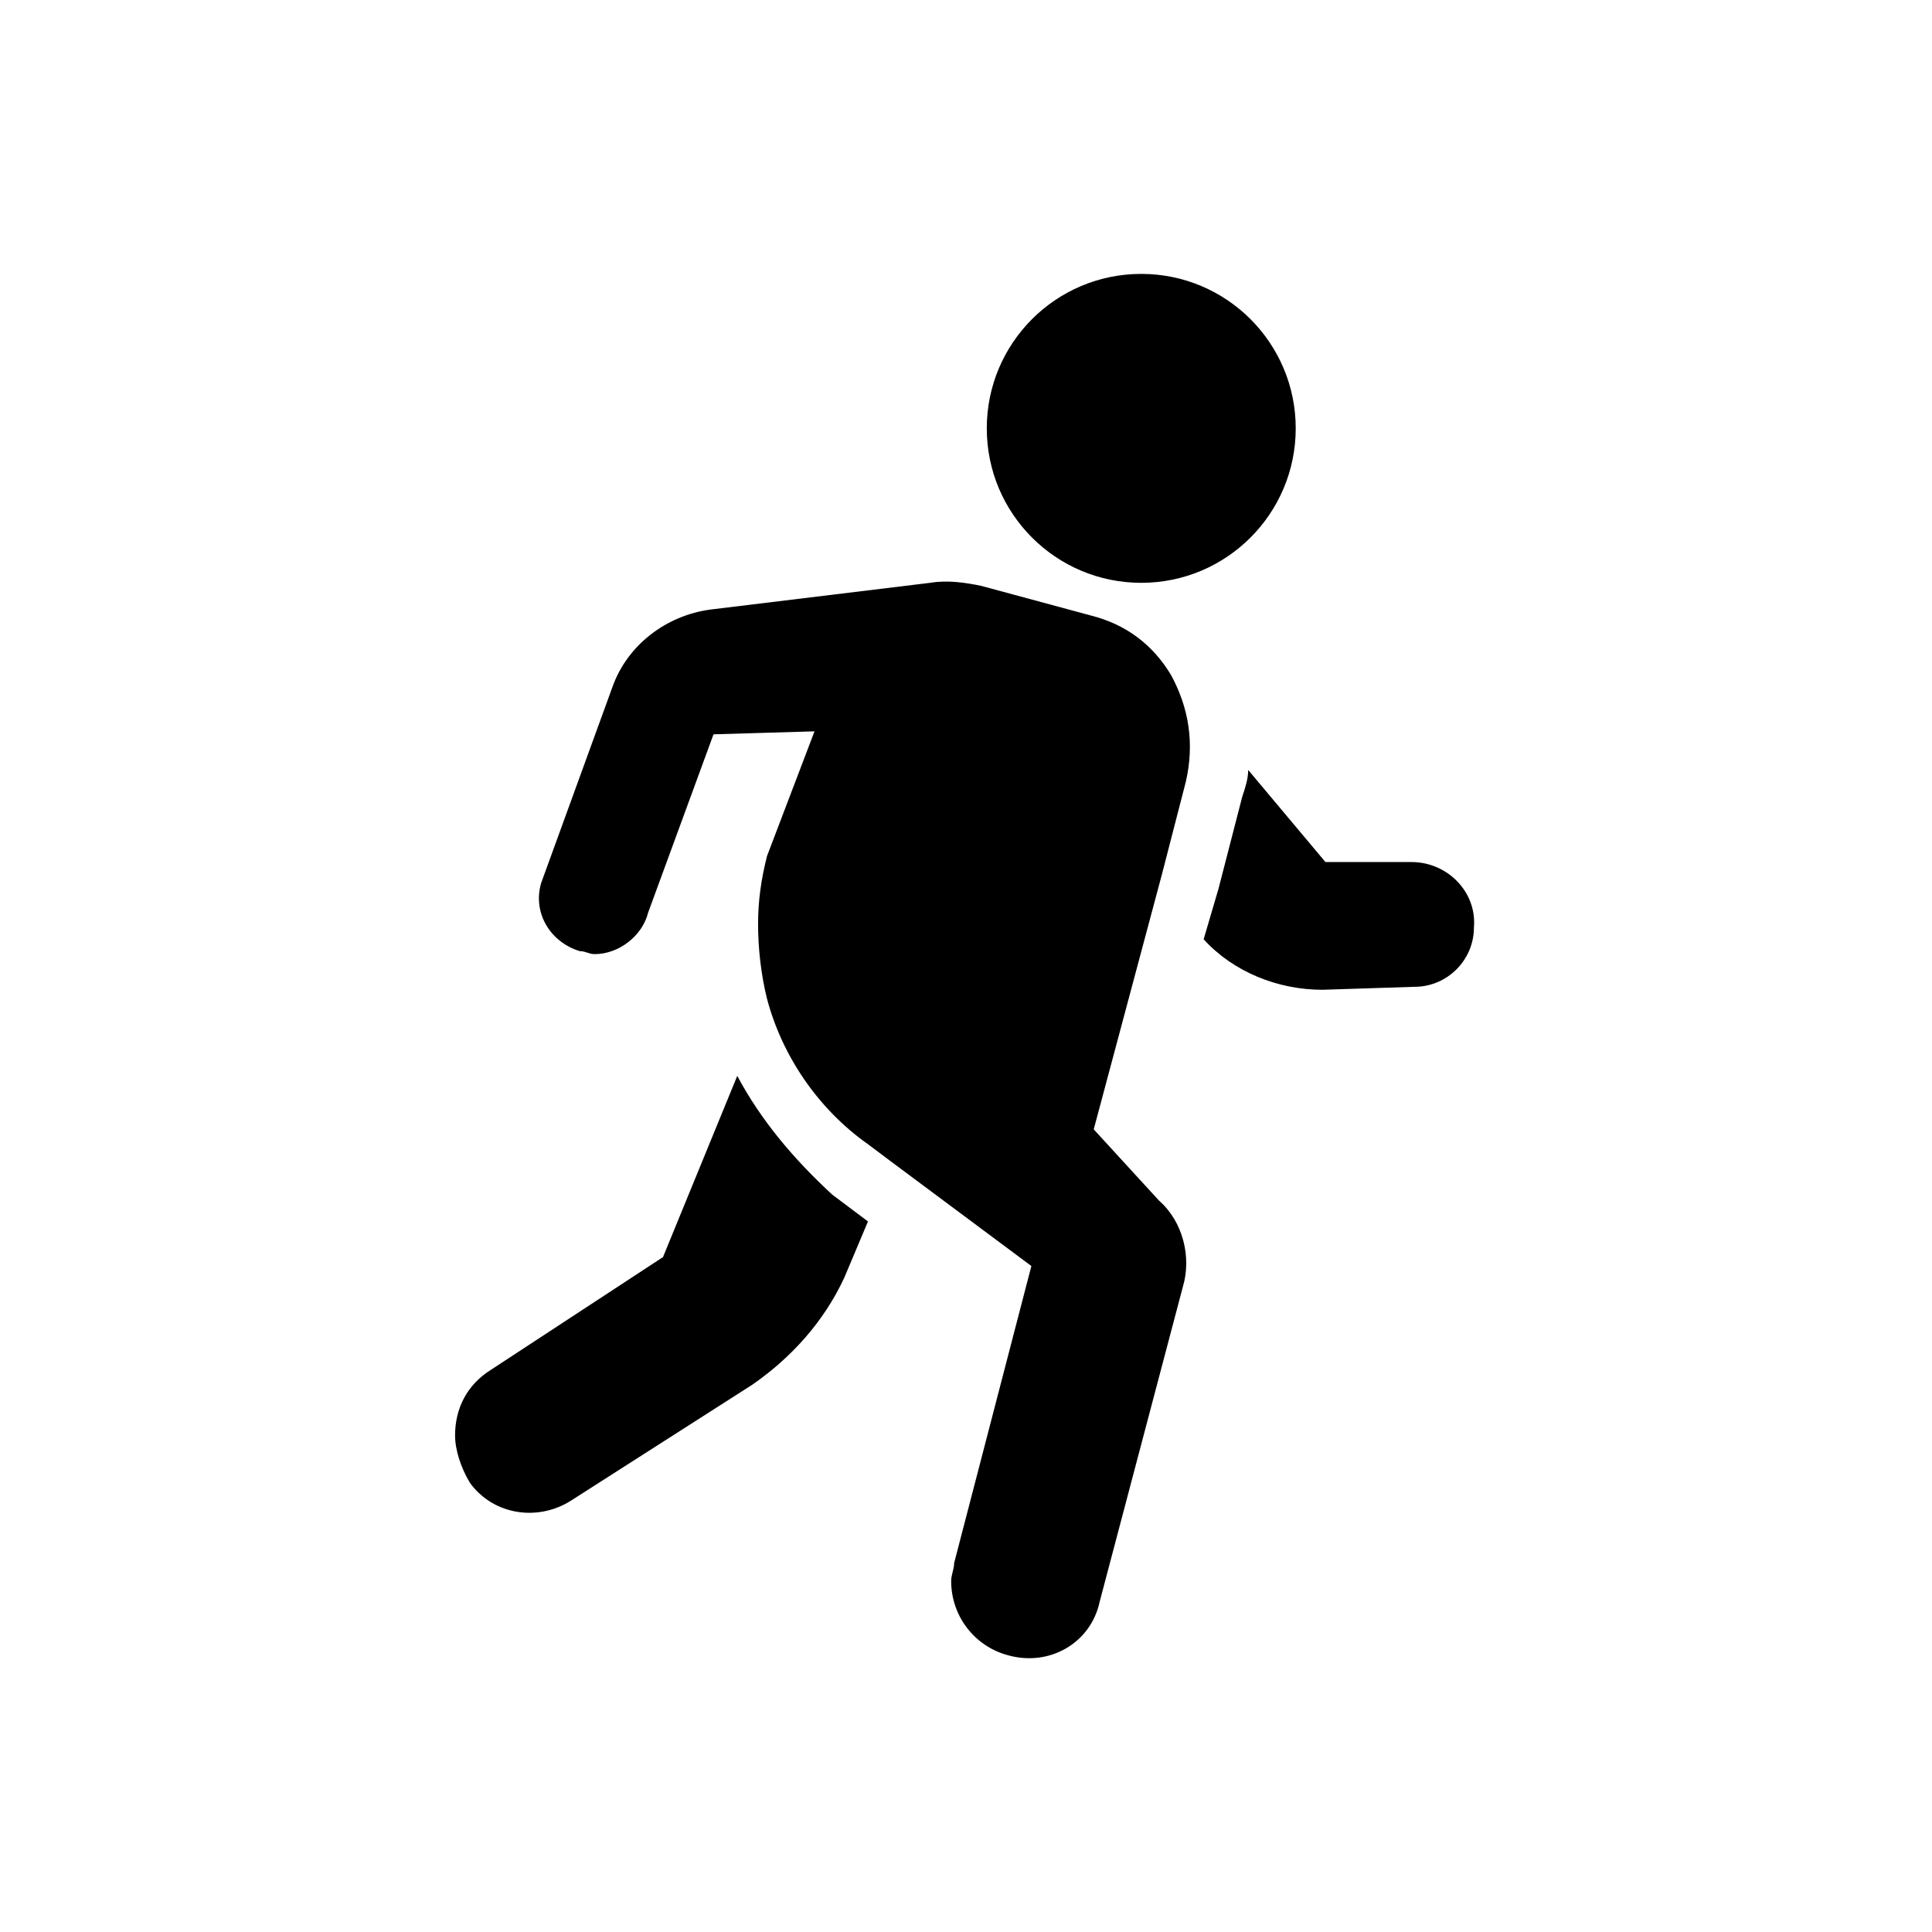 <?xml version="1.0" encoding="UTF-8"?>
<!-- Uploaded to: ICON Repo, www.iconrepo.com, Generator: ICON Repo Mixer Tools -->
<svg fill="#000000" width="800px" height="800px" version="1.1" viewBox="144 144 512 512" xmlns="http://www.w3.org/2000/svg">
 <g>
  <path d="m433.85 443.29 18.105-67.699 6.297-24.402c2.363-10.234 0.789-19.68-3.938-28.34-4.723-7.871-11.809-13.383-21.254-15.742l-29.125-7.871c-3.938-0.789-8.66-1.574-13.383-0.789l-58.25 7.086c-11.809 1.574-22.043 9.445-25.977 20.469l-18.895 51.957c-2.363 7.871 2.363 15.742 10.234 18.105 1.574 0 2.363 0.789 3.938 0.789 6.297 0 12.594-4.723 14.168-11.02l17.32-47.23 26.766-0.789-12.594 33.062c-1.574 6.297-2.363 11.809-2.363 18.105s0.789 13.383 2.363 19.68c3.938 14.957 13.383 29.125 26.766 38.574l6.297 4.723 37 27.551-20.469 78.719c0 1.574-0.789 3.148-0.789 4.723 0 9.445 6.297 17.32 14.957 19.68 11.02 3.148 22.043-3.148 24.402-14.168l22.043-83.445c2.363-7.871 0-17.32-6.297-22.828z"/>
  <path d="m339.38 429.12-19.68 48.02-45.656 29.914c-6.297 3.938-9.445 10.234-9.445 17.32 0 3.938 1.574 8.66 3.938 12.594 6.297 8.66 18.105 10.234 26.766 4.723l48.02-30.699c10.234-7.086 18.895-16.531 24.402-28.34l6.297-14.957-9.445-7.086c-10.238-9.445-18.898-19.68-25.195-31.488z"/>
  <path d="m518.08 372.45h-22.828l-20.469-24.402c0 2.363-0.789 4.723-1.574 7.086l-6.297 24.402-3.934 13.383c7.871 8.66 19.68 13.383 31.488 13.383l24.402-0.789c8.66 0 15.742-7.086 15.742-15.742 0.789-9.445-7.086-17.32-16.531-17.32z"/>
  <path d="m487.38 257.52c0 22.605-18.328 40.934-40.934 40.934-22.609 0-40.938-18.328-40.938-40.934 0-22.609 18.328-40.934 40.938-40.934 22.605 0 40.934 18.324 40.934 40.934"/>
 </g>
</svg>